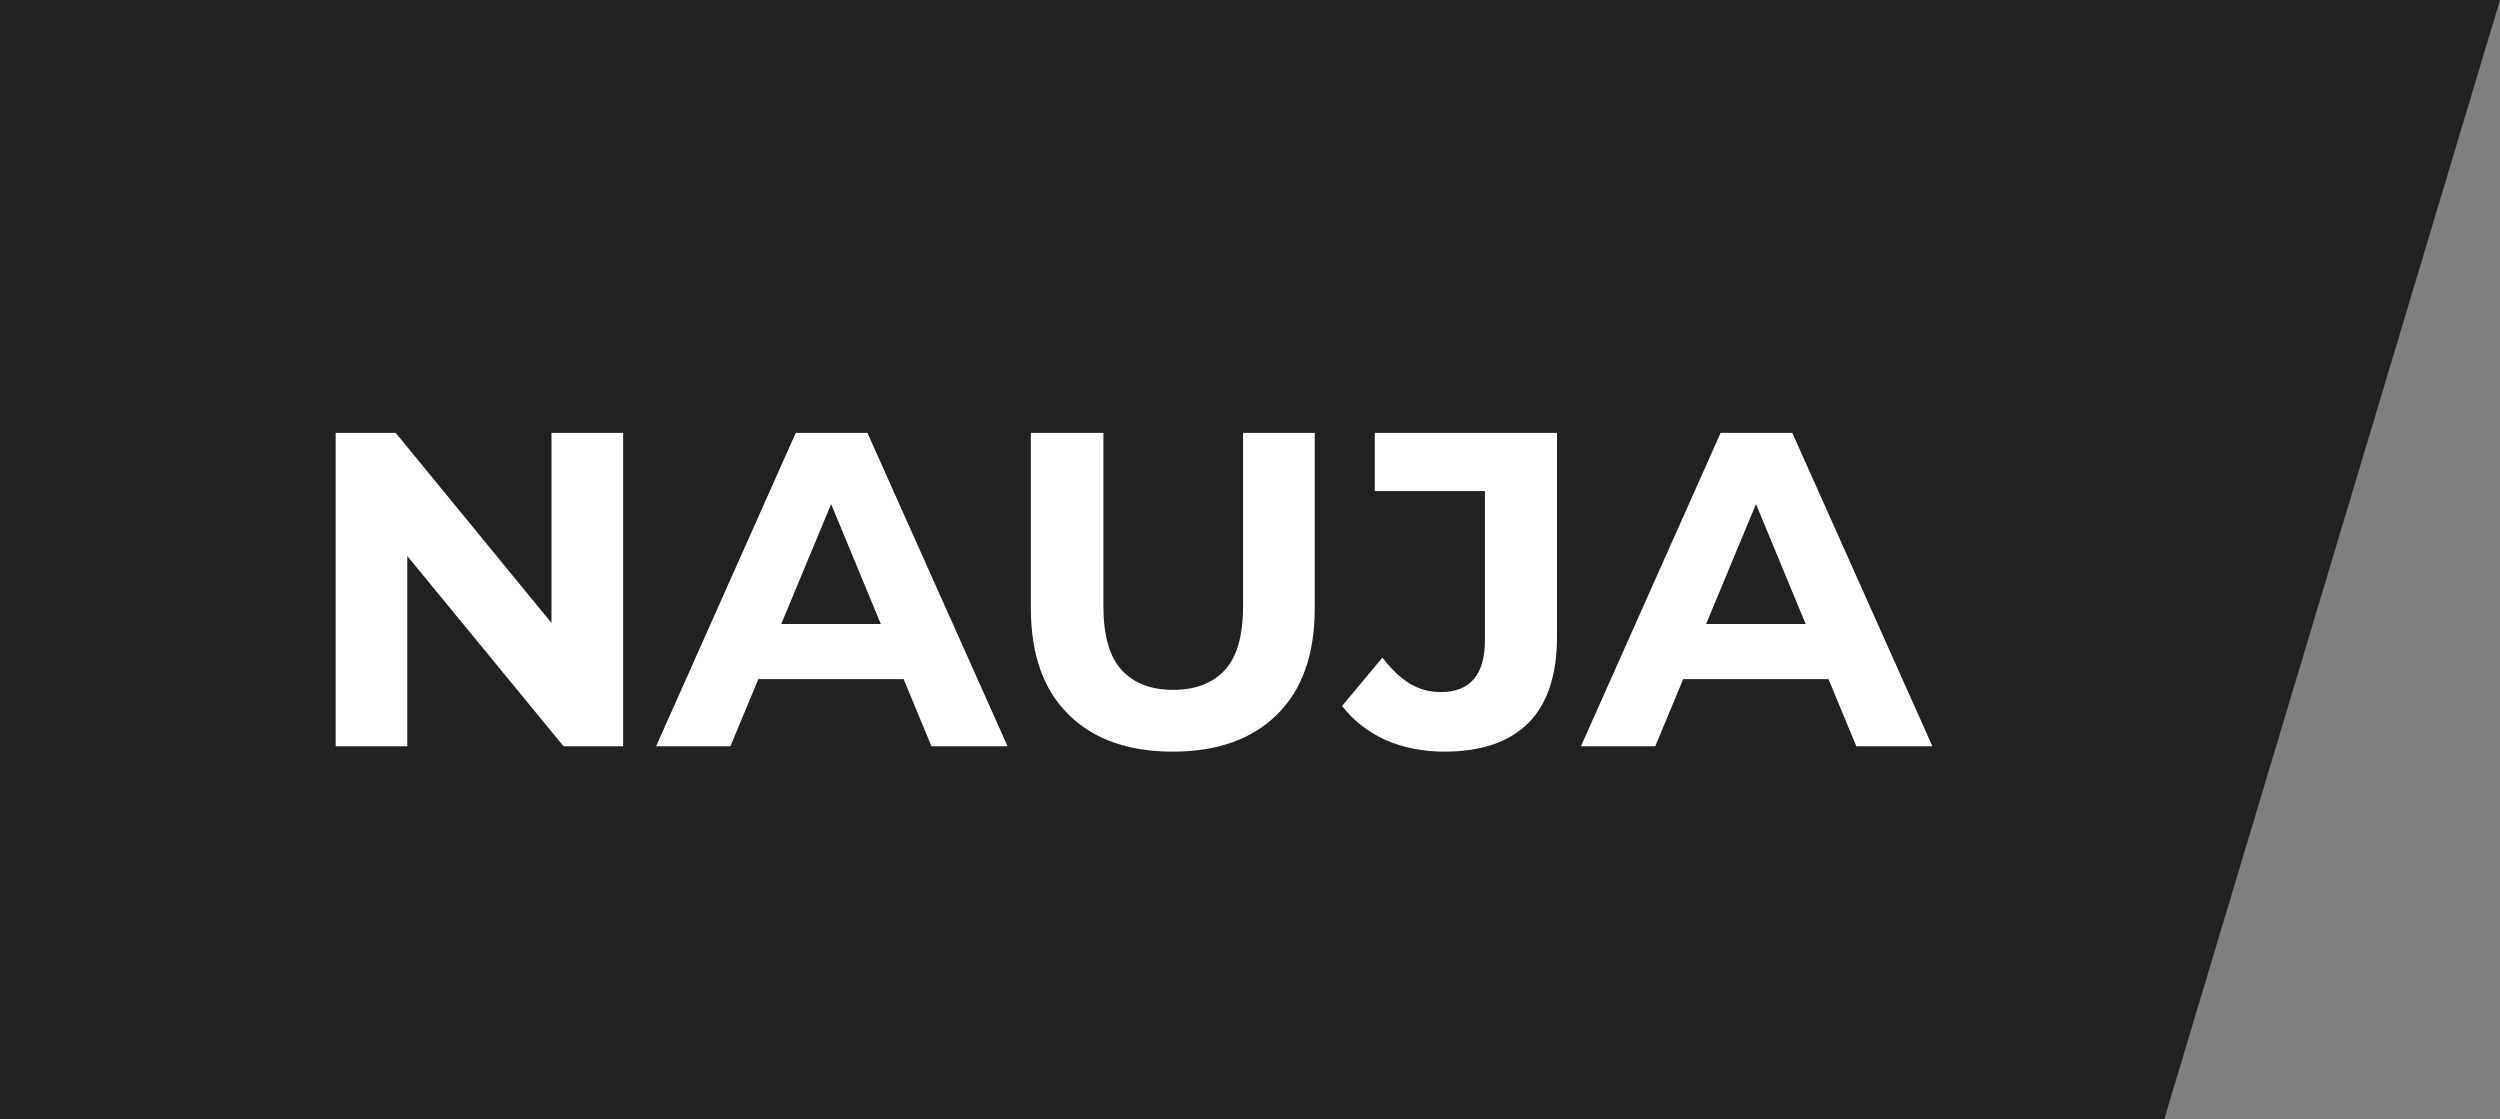 <svg width="67" height="30" viewBox="0 0 67 30" fill="none" xmlns="http://www.w3.org/2000/svg">
<rect x="0" y="0" width="67" height="30" fill="#808080" stroke="none"/>
<path d="M0 0H67L58 30H0V0Z" fill="#222020"/>
<path d="M8.996 20V11.6H10.604L15.56 17.648H14.78V11.6H16.7V20H15.104L10.136 13.952H10.916V20H8.996ZM17.583 20L21.327 11.6H23.247L27.003 20H24.963L21.891 12.584H22.659L19.575 20H17.583ZM19.455 18.2L19.971 16.724H24.291L24.819 18.2H19.455ZM31.431 20.144C30.239 20.144 29.307 19.812 28.635 19.148C27.963 18.484 27.627 17.536 27.627 16.304V11.6H29.571V16.232C29.571 17.032 29.735 17.608 30.063 17.96C30.391 18.312 30.851 18.488 31.443 18.488C32.035 18.488 32.495 18.312 32.823 17.96C33.151 17.608 33.315 17.032 33.315 16.232V11.6H35.235V16.304C35.235 17.536 34.899 18.484 34.227 19.148C33.555 19.812 32.623 20.144 31.431 20.144ZM38.704 20.144C38.136 20.144 37.612 20.04 37.132 19.832C36.66 19.616 36.272 19.312 35.968 18.92L37.048 17.624C37.28 17.928 37.524 18.16 37.78 18.32C38.036 18.472 38.312 18.548 38.608 18.548C39.4 18.548 39.796 18.084 39.796 17.156V13.16H36.844V11.6H41.728V17.048C41.728 18.088 41.472 18.864 40.96 19.376C40.448 19.888 39.696 20.144 38.704 20.144ZM42.369 20L46.113 11.6H48.033L51.789 20H49.749L46.677 12.584H47.445L44.361 20H42.369ZM44.241 18.2L44.757 16.724H49.077L49.605 18.2H44.241Z" fill="white"/>
</svg>
